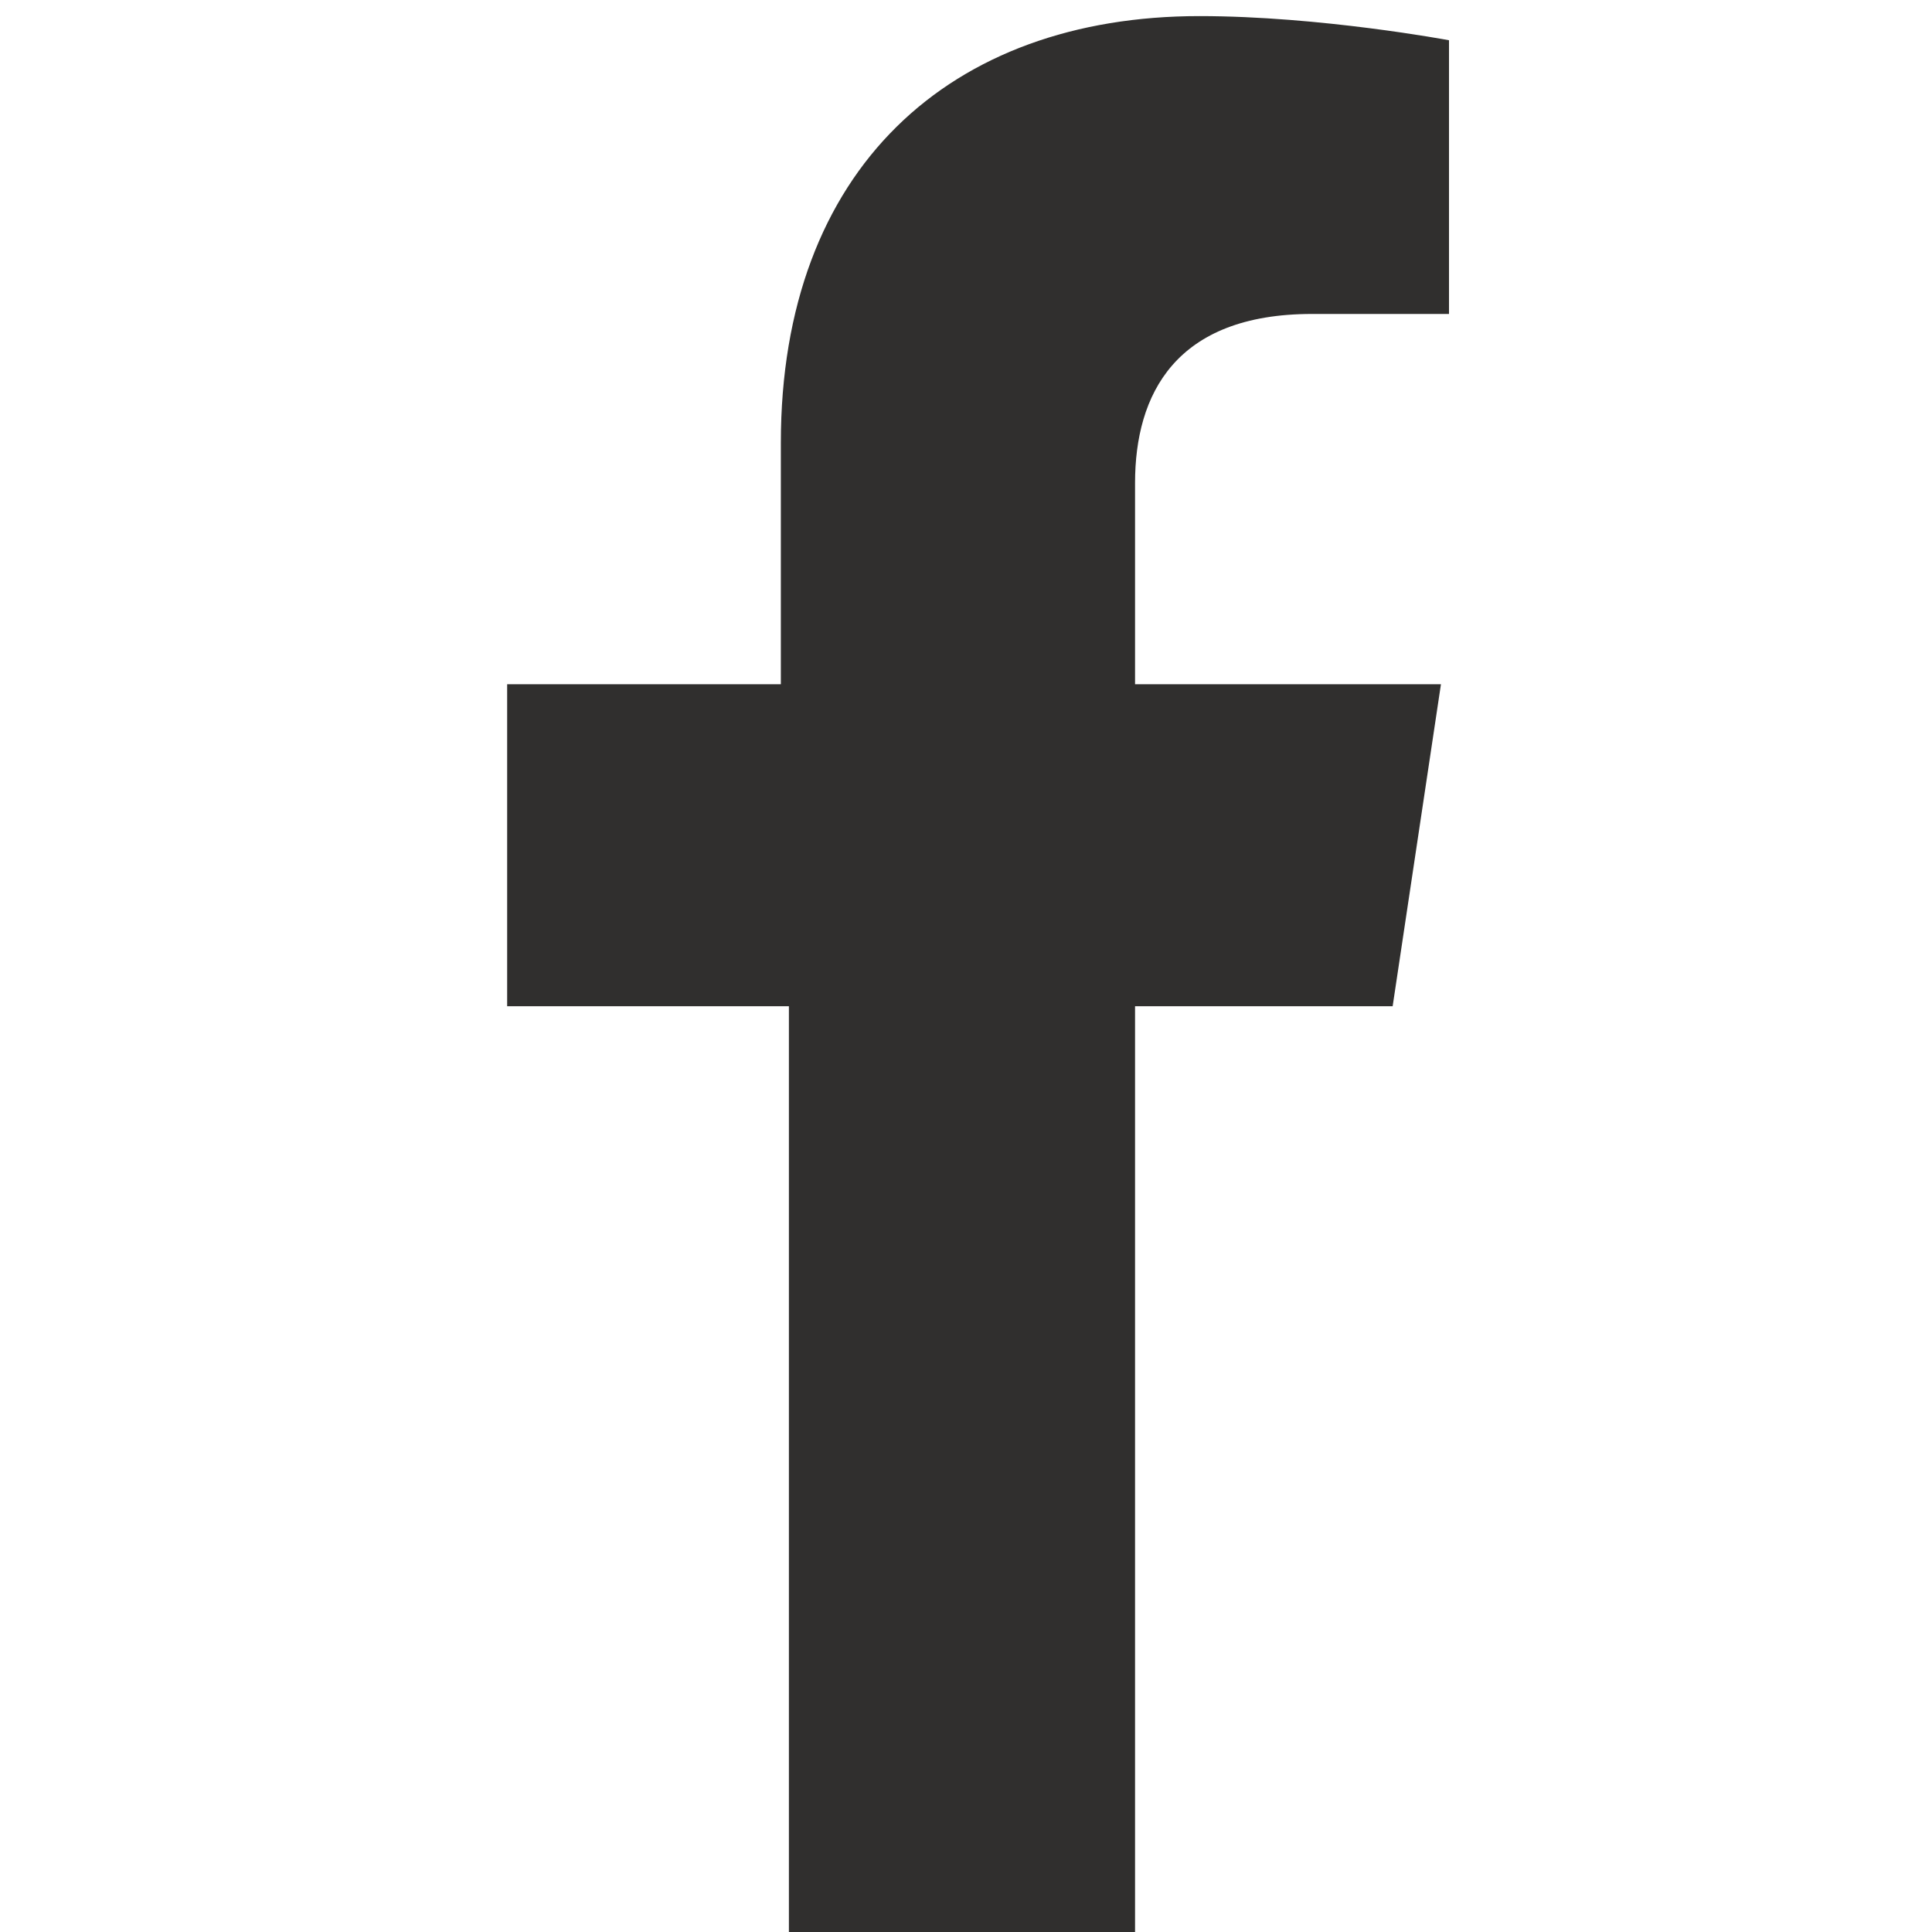 <svg version="1.1" id="Calque_1" xmlns="http://www.w3.org/2000/svg" xmlns:xlink="http://www.w3.org/1999/xlink" x="0px" y="0px"
     viewBox="0 0 24 24" style="enable-background:new 0 0 24 24;" xml:space="preserve">
<style type="text/css">
    .st0{fill:#302F2E;}
</style>
<path class="st0" d="M17.3,12.5l0.6-4h-3.8V6c0-1.1,0.5-2.1,2.2-2.1h1.7V0.5c0,0-1.6-0.3-3.1-0.3c-3.1,0-5.2,1.9-5.2,5.3v3H6.3v4
    h3.5V24h4.3V12.5H17.3z"/>
</svg>
